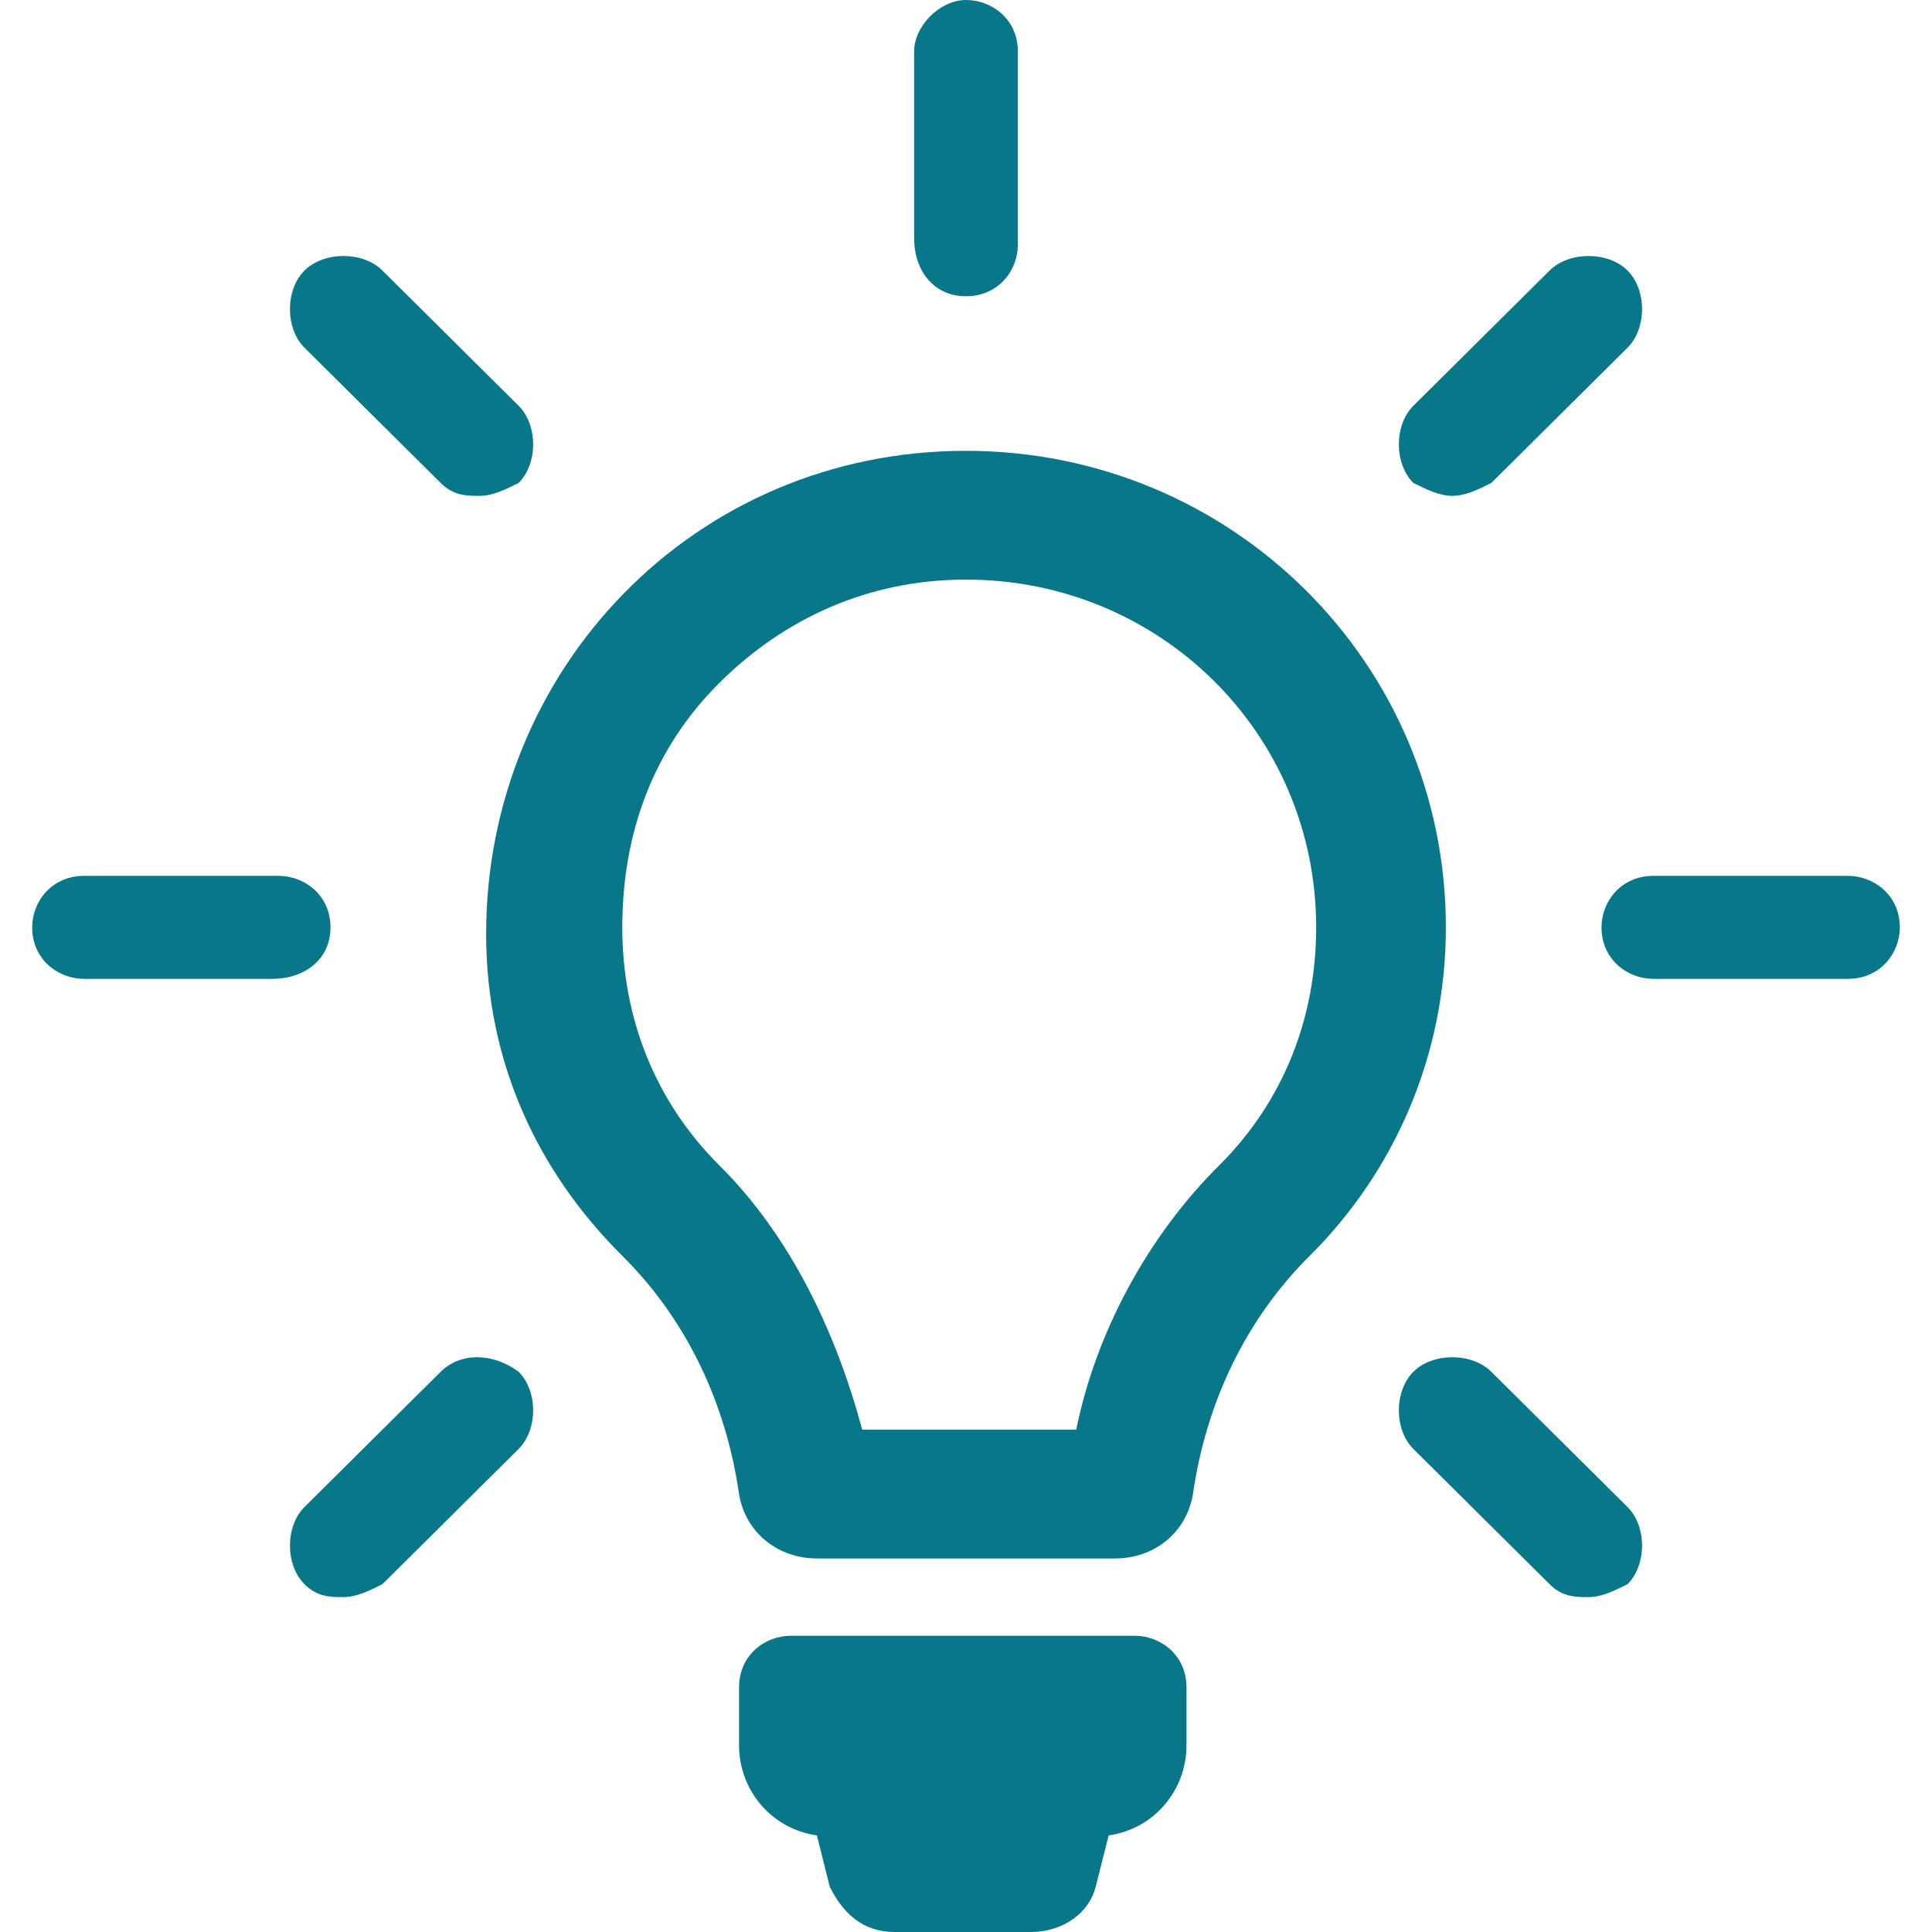 <svg width="32" height="32" viewBox="0 0 32 32" fill="none" xmlns="http://www.w3.org/2000/svg">
<g clip-path="url(#clip0_610_7740)">
<path d="M19.652 27.947V28.907C19.652 29.653 19.115 30.293 18.363 30.4L18.148 31.253C18.041 31.68 17.611 32 17.074 32H14.819C14.281 32 13.959 31.68 13.744 31.253L13.53 30.4C12.778 30.293 12.241 29.653 12.241 28.907V27.947C12.241 27.413 12.67 27.093 13.1 27.093H18.793C19.222 27.093 19.652 27.413 19.652 27.947Z" fill="#08778A"/>
<path d="M16 9.6C19.222 9.6 21.8 12.16 21.8 15.36C21.8 16.853 21.263 18.24 20.189 19.307C19.008 20.48 18.148 22.08 17.826 23.68H14.281C13.852 22.08 13.1 20.48 11.919 19.307C10.845 18.24 10.307 16.853 10.307 15.36C10.307 13.76 10.845 12.373 11.919 11.307C12.993 10.24 14.389 9.6 16 9.6ZM16 7.467C11.489 7.467 8.052 11.093 8.052 15.467C8.052 17.6 8.911 19.413 10.307 20.8C11.382 21.867 12.026 23.253 12.241 24.747C12.348 25.387 12.885 25.813 13.53 25.813H18.47C19.115 25.813 19.652 25.387 19.759 24.747C19.974 23.253 20.619 21.867 21.693 20.8C23.089 19.413 23.948 17.493 23.948 15.36C23.948 10.987 20.404 7.467 16 7.467Z" fill="#08778A"/>
<path d="M16 4.907C16.537 4.907 16.859 4.48 16.859 4.053V0.853C16.859 0.32 16.43 0 16 0C15.57 0 15.141 0.427 15.141 0.853V3.947C15.141 4.48 15.463 4.907 16 4.907Z" fill="#08778A"/>
<path d="M5.474 15.36C5.474 14.827 5.044 14.507 4.615 14.507H1.393C0.856 14.507 0.533 14.933 0.533 15.36C0.533 15.893 0.963 16.213 1.393 16.213H4.507C5.044 16.213 5.474 15.893 5.474 15.36Z" fill="#08778A"/>
<path d="M30.607 14.507H27.385C26.848 14.507 26.526 14.933 26.526 15.36C26.526 15.893 26.956 16.213 27.385 16.213H30.607C31.144 16.213 31.467 15.787 31.467 15.36C31.467 14.827 31.037 14.507 30.607 14.507Z" fill="#08778A"/>
<path d="M7.3 22.72L5.044 24.96C4.722 25.28 4.722 25.92 5.044 26.24C5.259 26.453 5.474 26.453 5.689 26.453C5.904 26.453 6.118 26.347 6.333 26.24L8.589 24C8.911 23.68 8.911 23.04 8.589 22.72C8.159 22.4 7.622 22.4 7.3 22.72Z" fill="#08778A"/>
<path d="M24.055 8.213C24.27 8.213 24.485 8.107 24.7 8L26.956 5.76C27.278 5.44 27.278 4.8 26.956 4.48C26.633 4.16 25.989 4.16 25.667 4.48L23.411 6.72C23.089 7.04 23.089 7.68 23.411 8C23.626 8.107 23.841 8.213 24.055 8.213Z" fill="#08778A"/>
<path d="M7.3 8C7.515 8.213 7.73 8.213 7.944 8.213C8.159 8.213 8.374 8.107 8.589 8C8.911 7.68 8.911 7.04 8.589 6.72L6.333 4.48C6.011 4.16 5.367 4.16 5.044 4.48C4.722 4.8 4.722 5.44 5.044 5.76L7.3 8Z" fill="#08778A"/>
<path d="M24.7 22.72C24.378 22.4 23.733 22.4 23.411 22.72C23.089 23.04 23.089 23.68 23.411 24L25.667 26.24C25.881 26.453 26.096 26.453 26.311 26.453C26.526 26.453 26.741 26.347 26.956 26.24C27.278 25.92 27.278 25.28 26.956 24.96L24.7 22.72Z" fill="#08778A"/>
</g>
<defs>
<clipPath id="clip0_610_7740">
<rect width="32" height="32" fill="white"/>
</clipPath>
</defs>
</svg>
